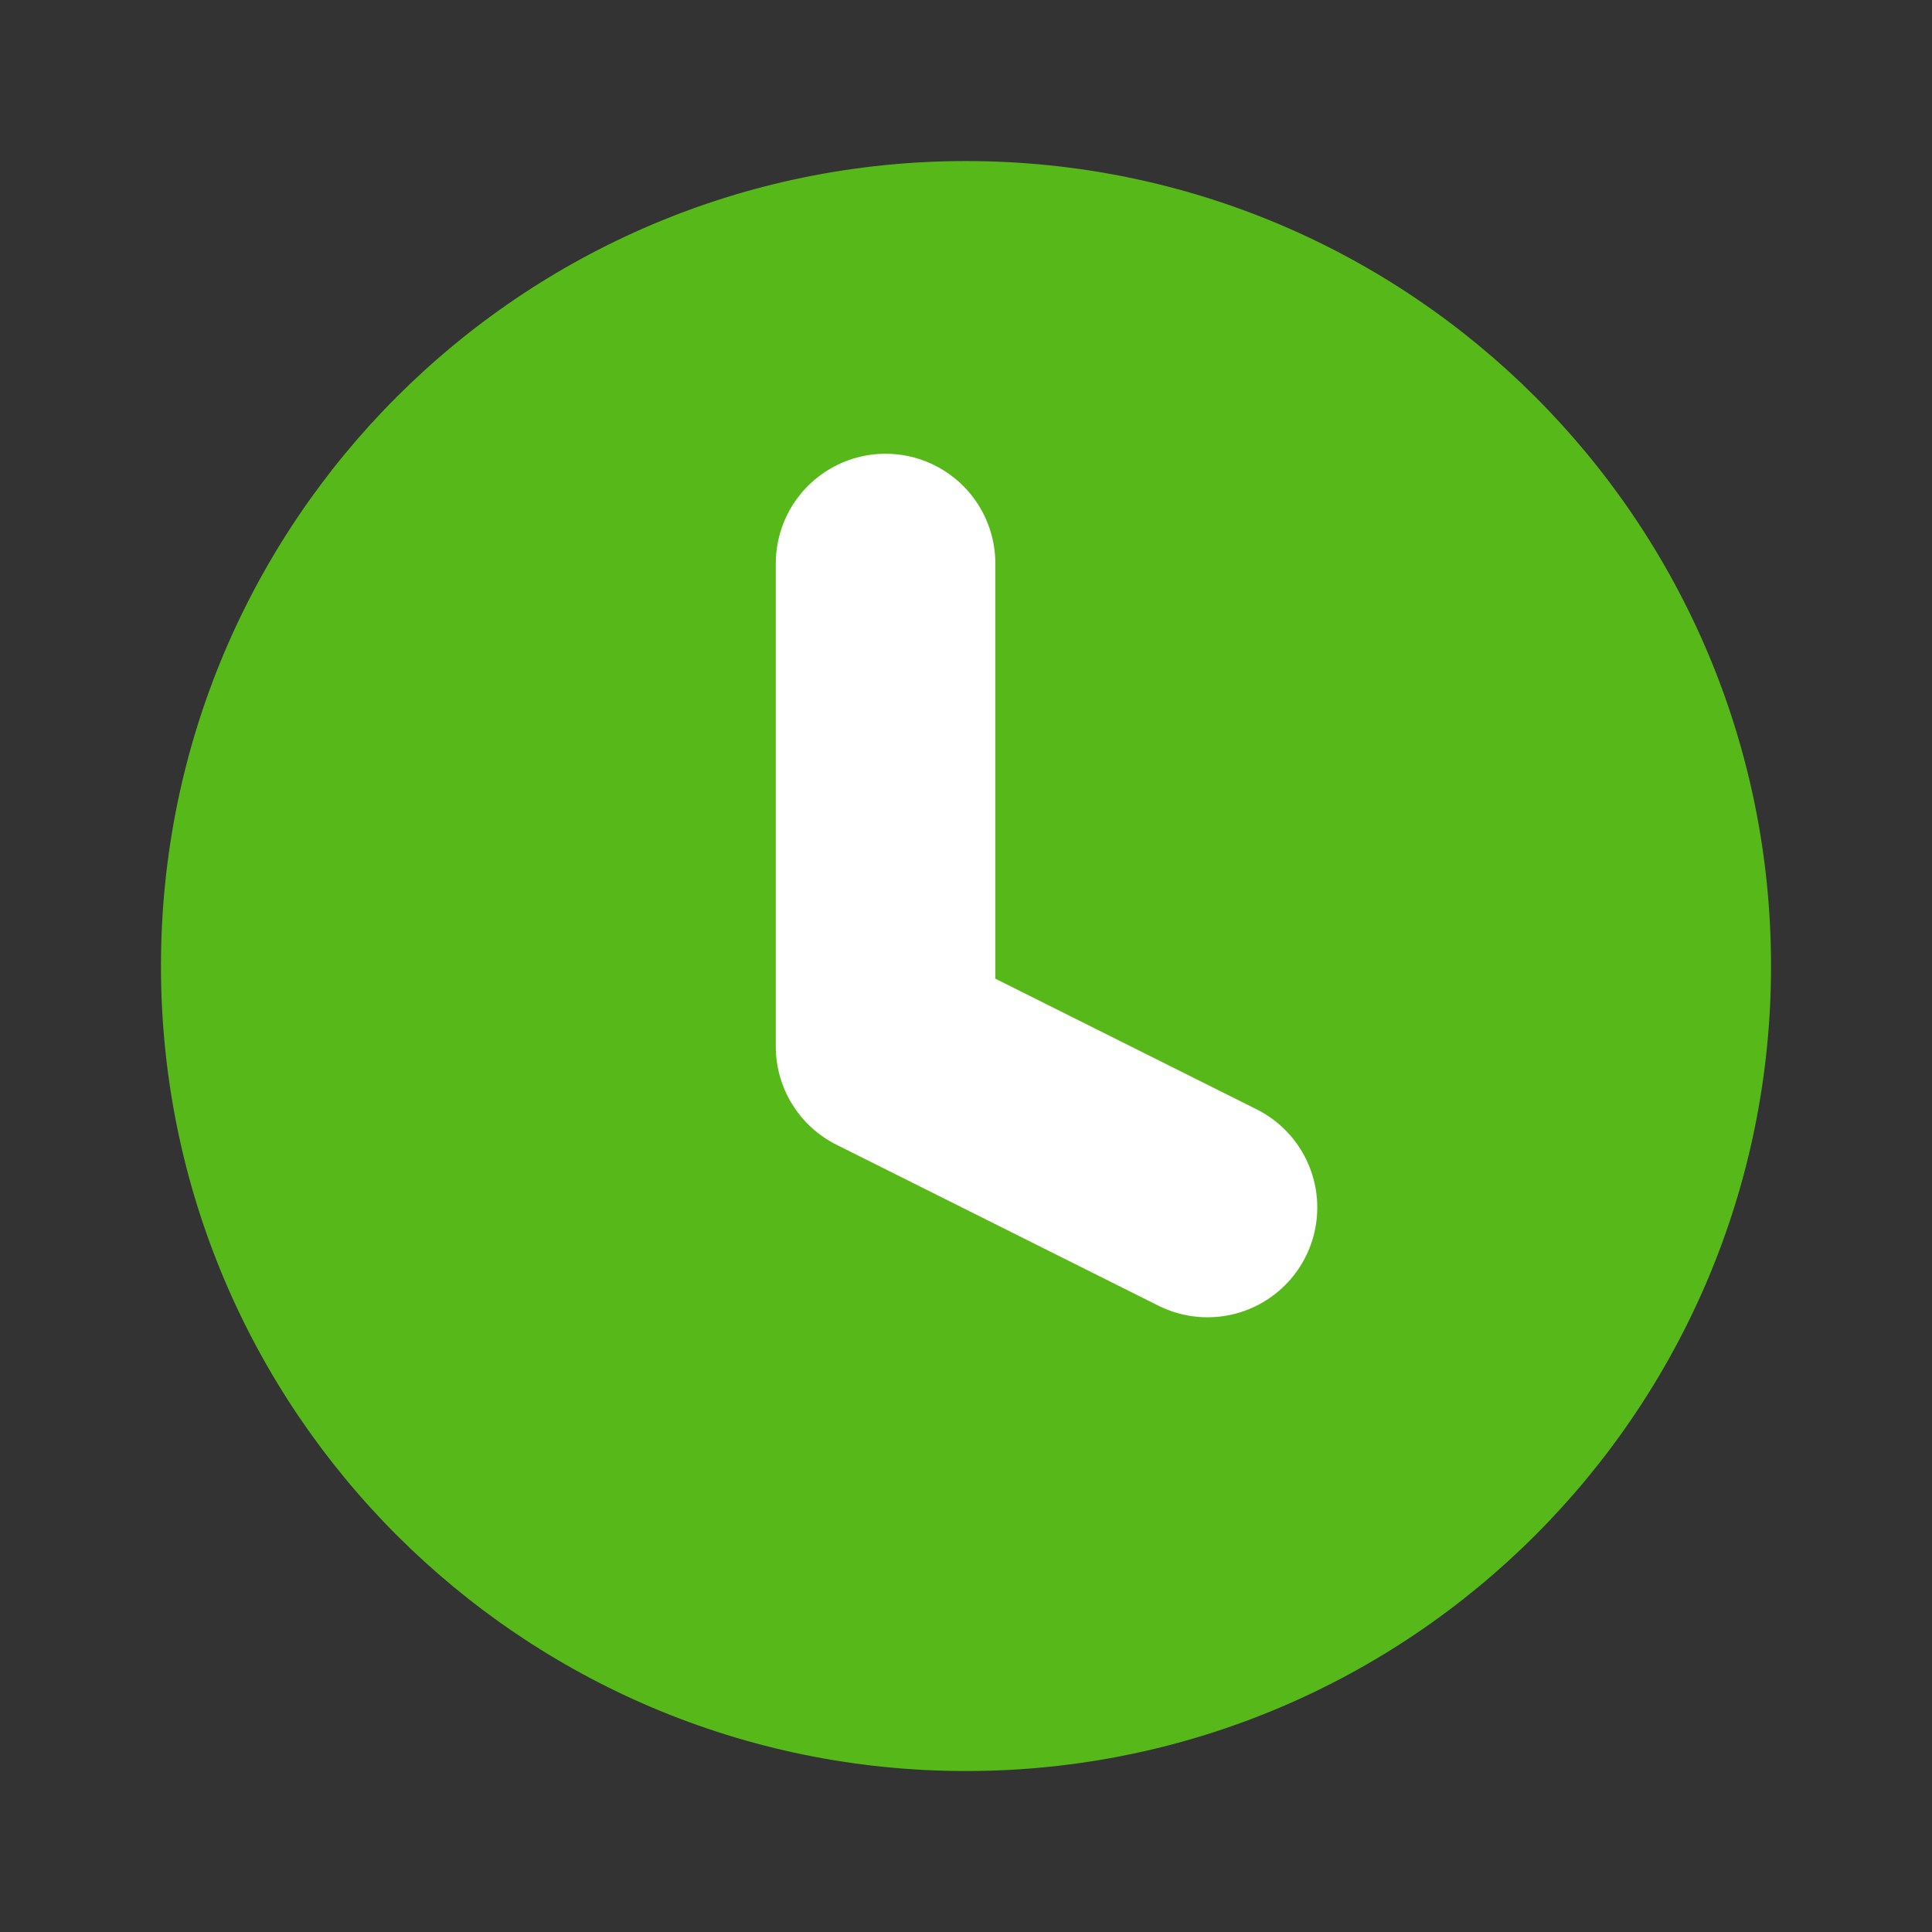 <?xml version="1.0" encoding="UTF-8"?> <svg xmlns="http://www.w3.org/2000/svg" width="22" height="22" viewBox="0 0 22 22" fill="none"><rect x="0" y="0" width="22" height="22" fill="#333333" stroke="none"/><path d="M11 20.167C16.063 20.167 20.167 16.063 20.167 11C20.167 5.938 16.063 1.834 11 1.834C5.938 1.834 1.833 5.938 1.833 11C1.833 16.063 5.938 20.167 11 20.167Z" fill="#57B919"></path><path d="M10.084 6.417V11.917L13.75 13.75" stroke="white" stroke-width="2.5" stroke-linecap="round" stroke-linejoin="round"></path></svg> 